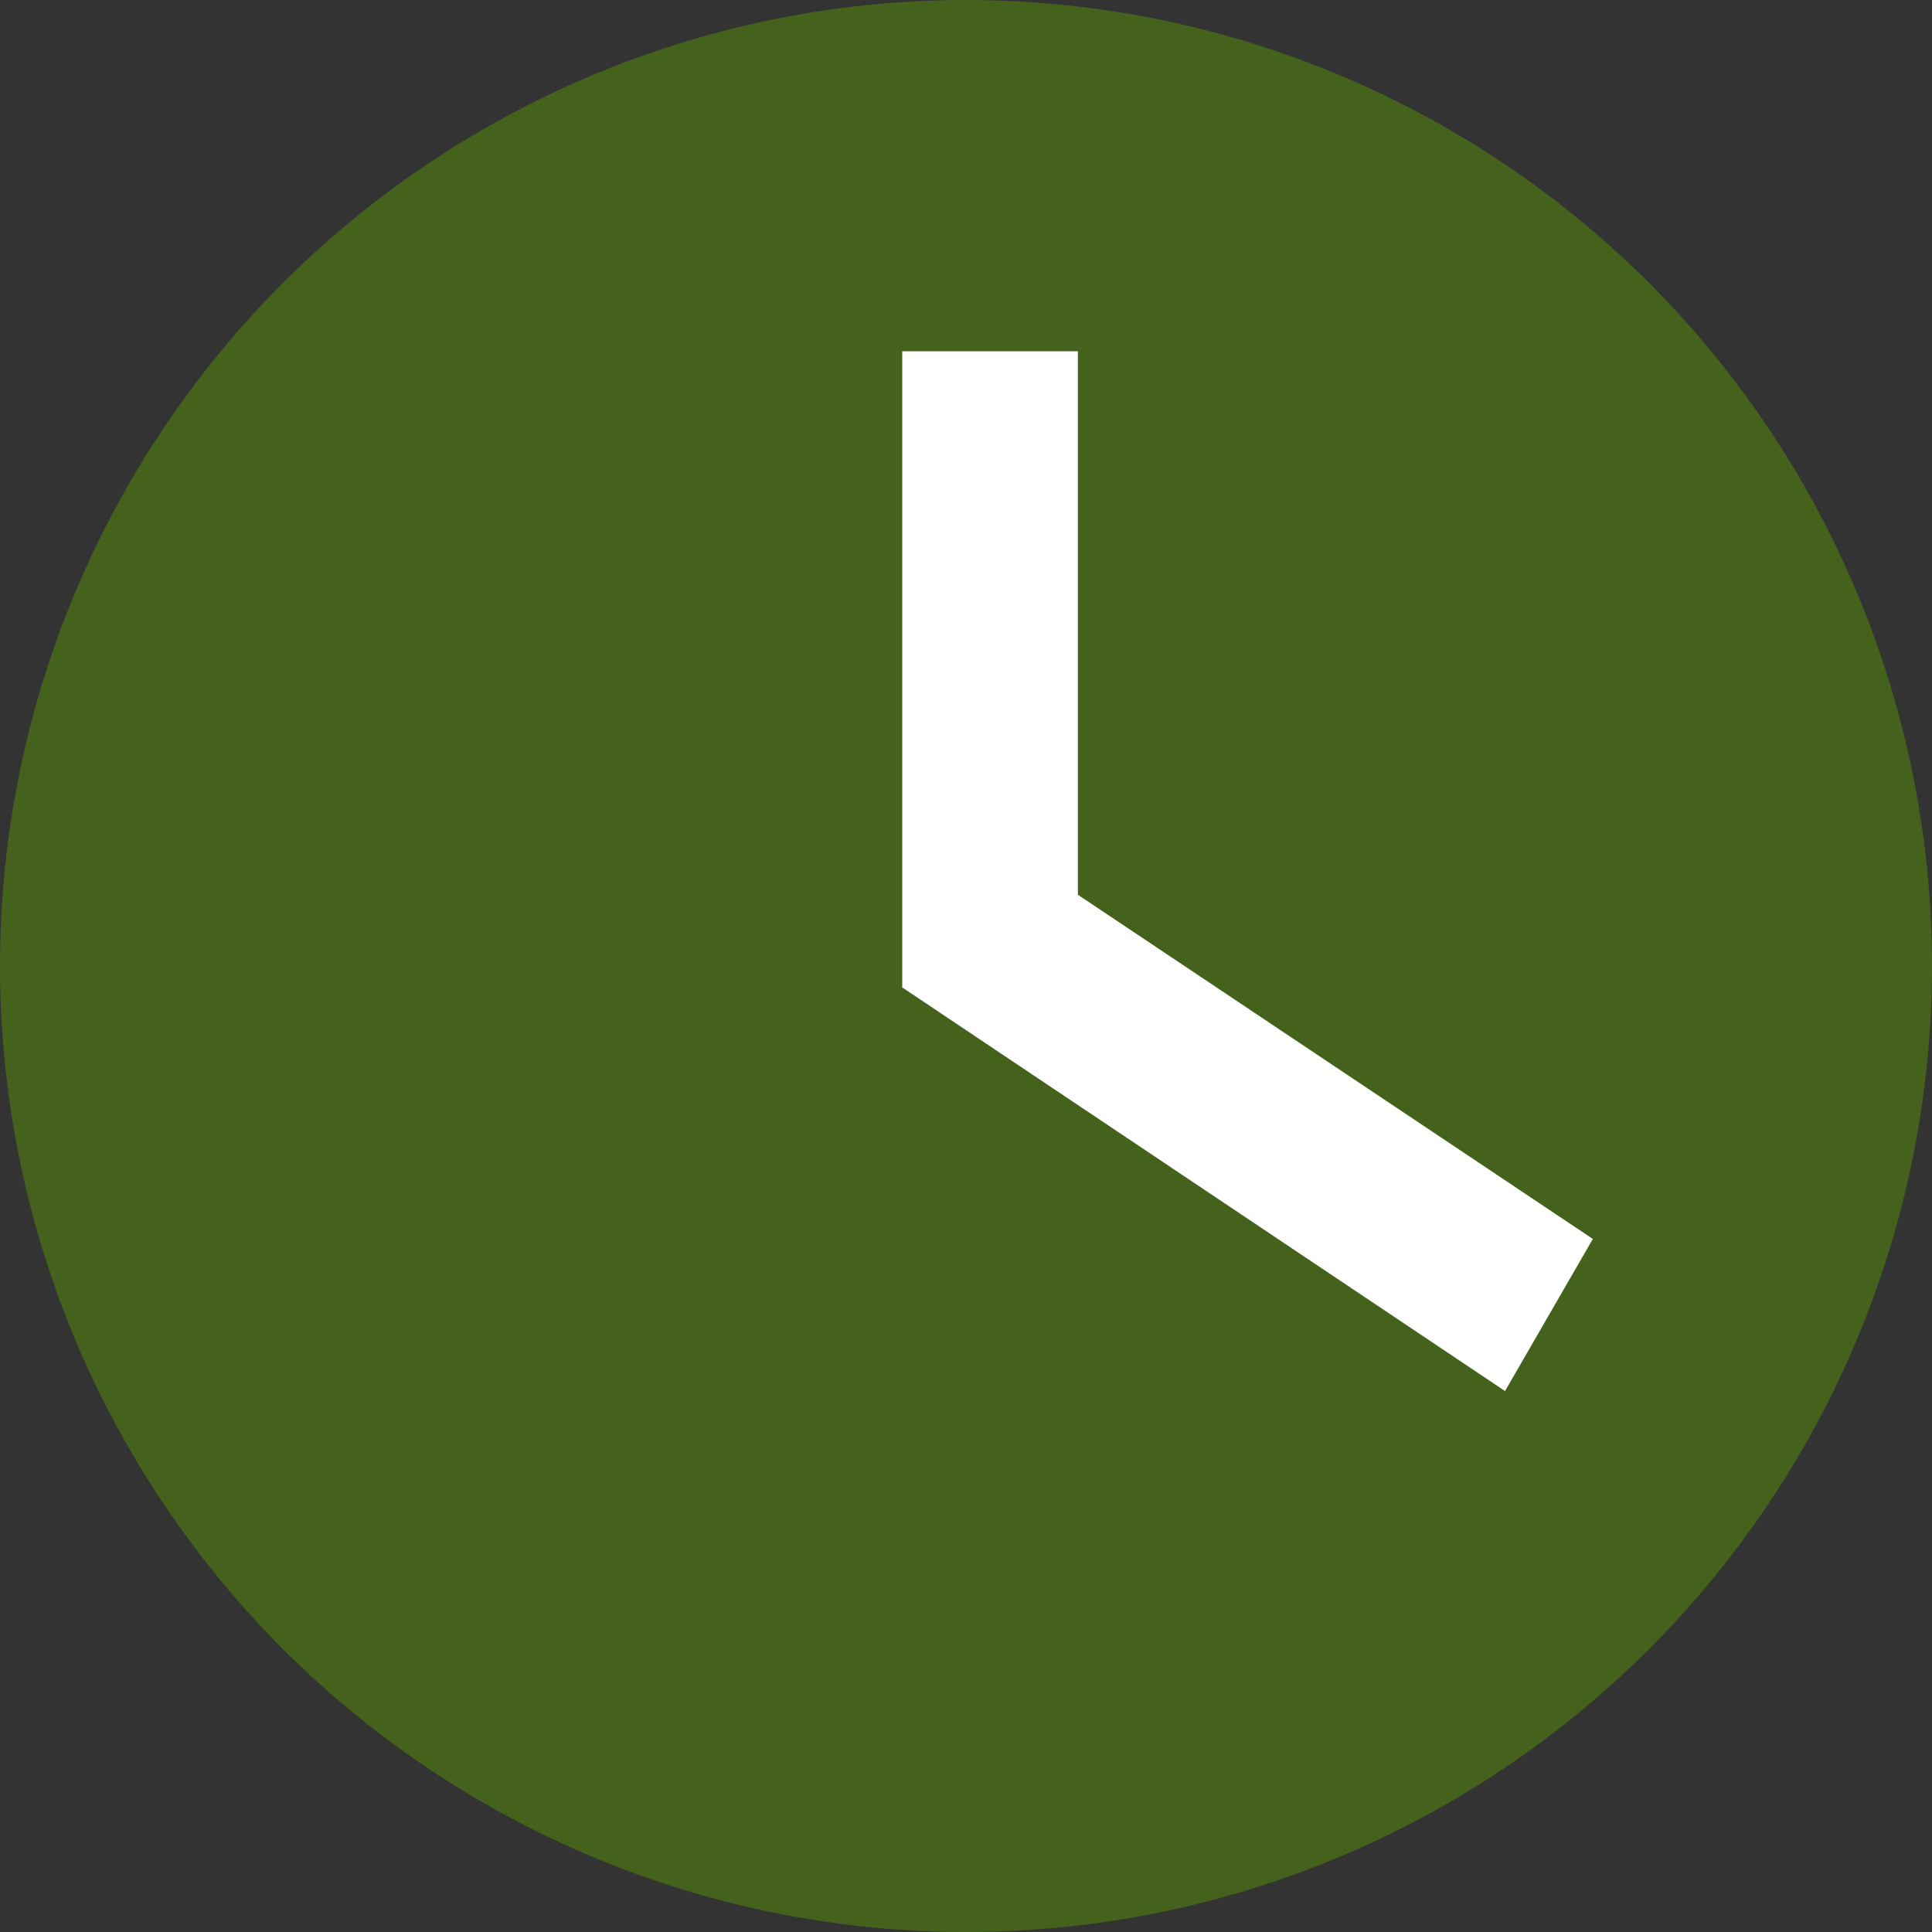 <svg width="11" height="11" xmlns="http://www.w3.org/2000/svg"><rect width="100%" height="100%" fill="#333333" stroke="none"/><g fill="none" fill-rule="evenodd"><circle fill="#44621C" cx="5.5" cy="5.5" r="5.5"/><path fill="#FFF" d="M5.137 2h1v4l-1-.378z"/><path fill="#FFF" d="M9.069 7.054l-.5.866-3.432-2.298.585-.805z"/></g></svg>